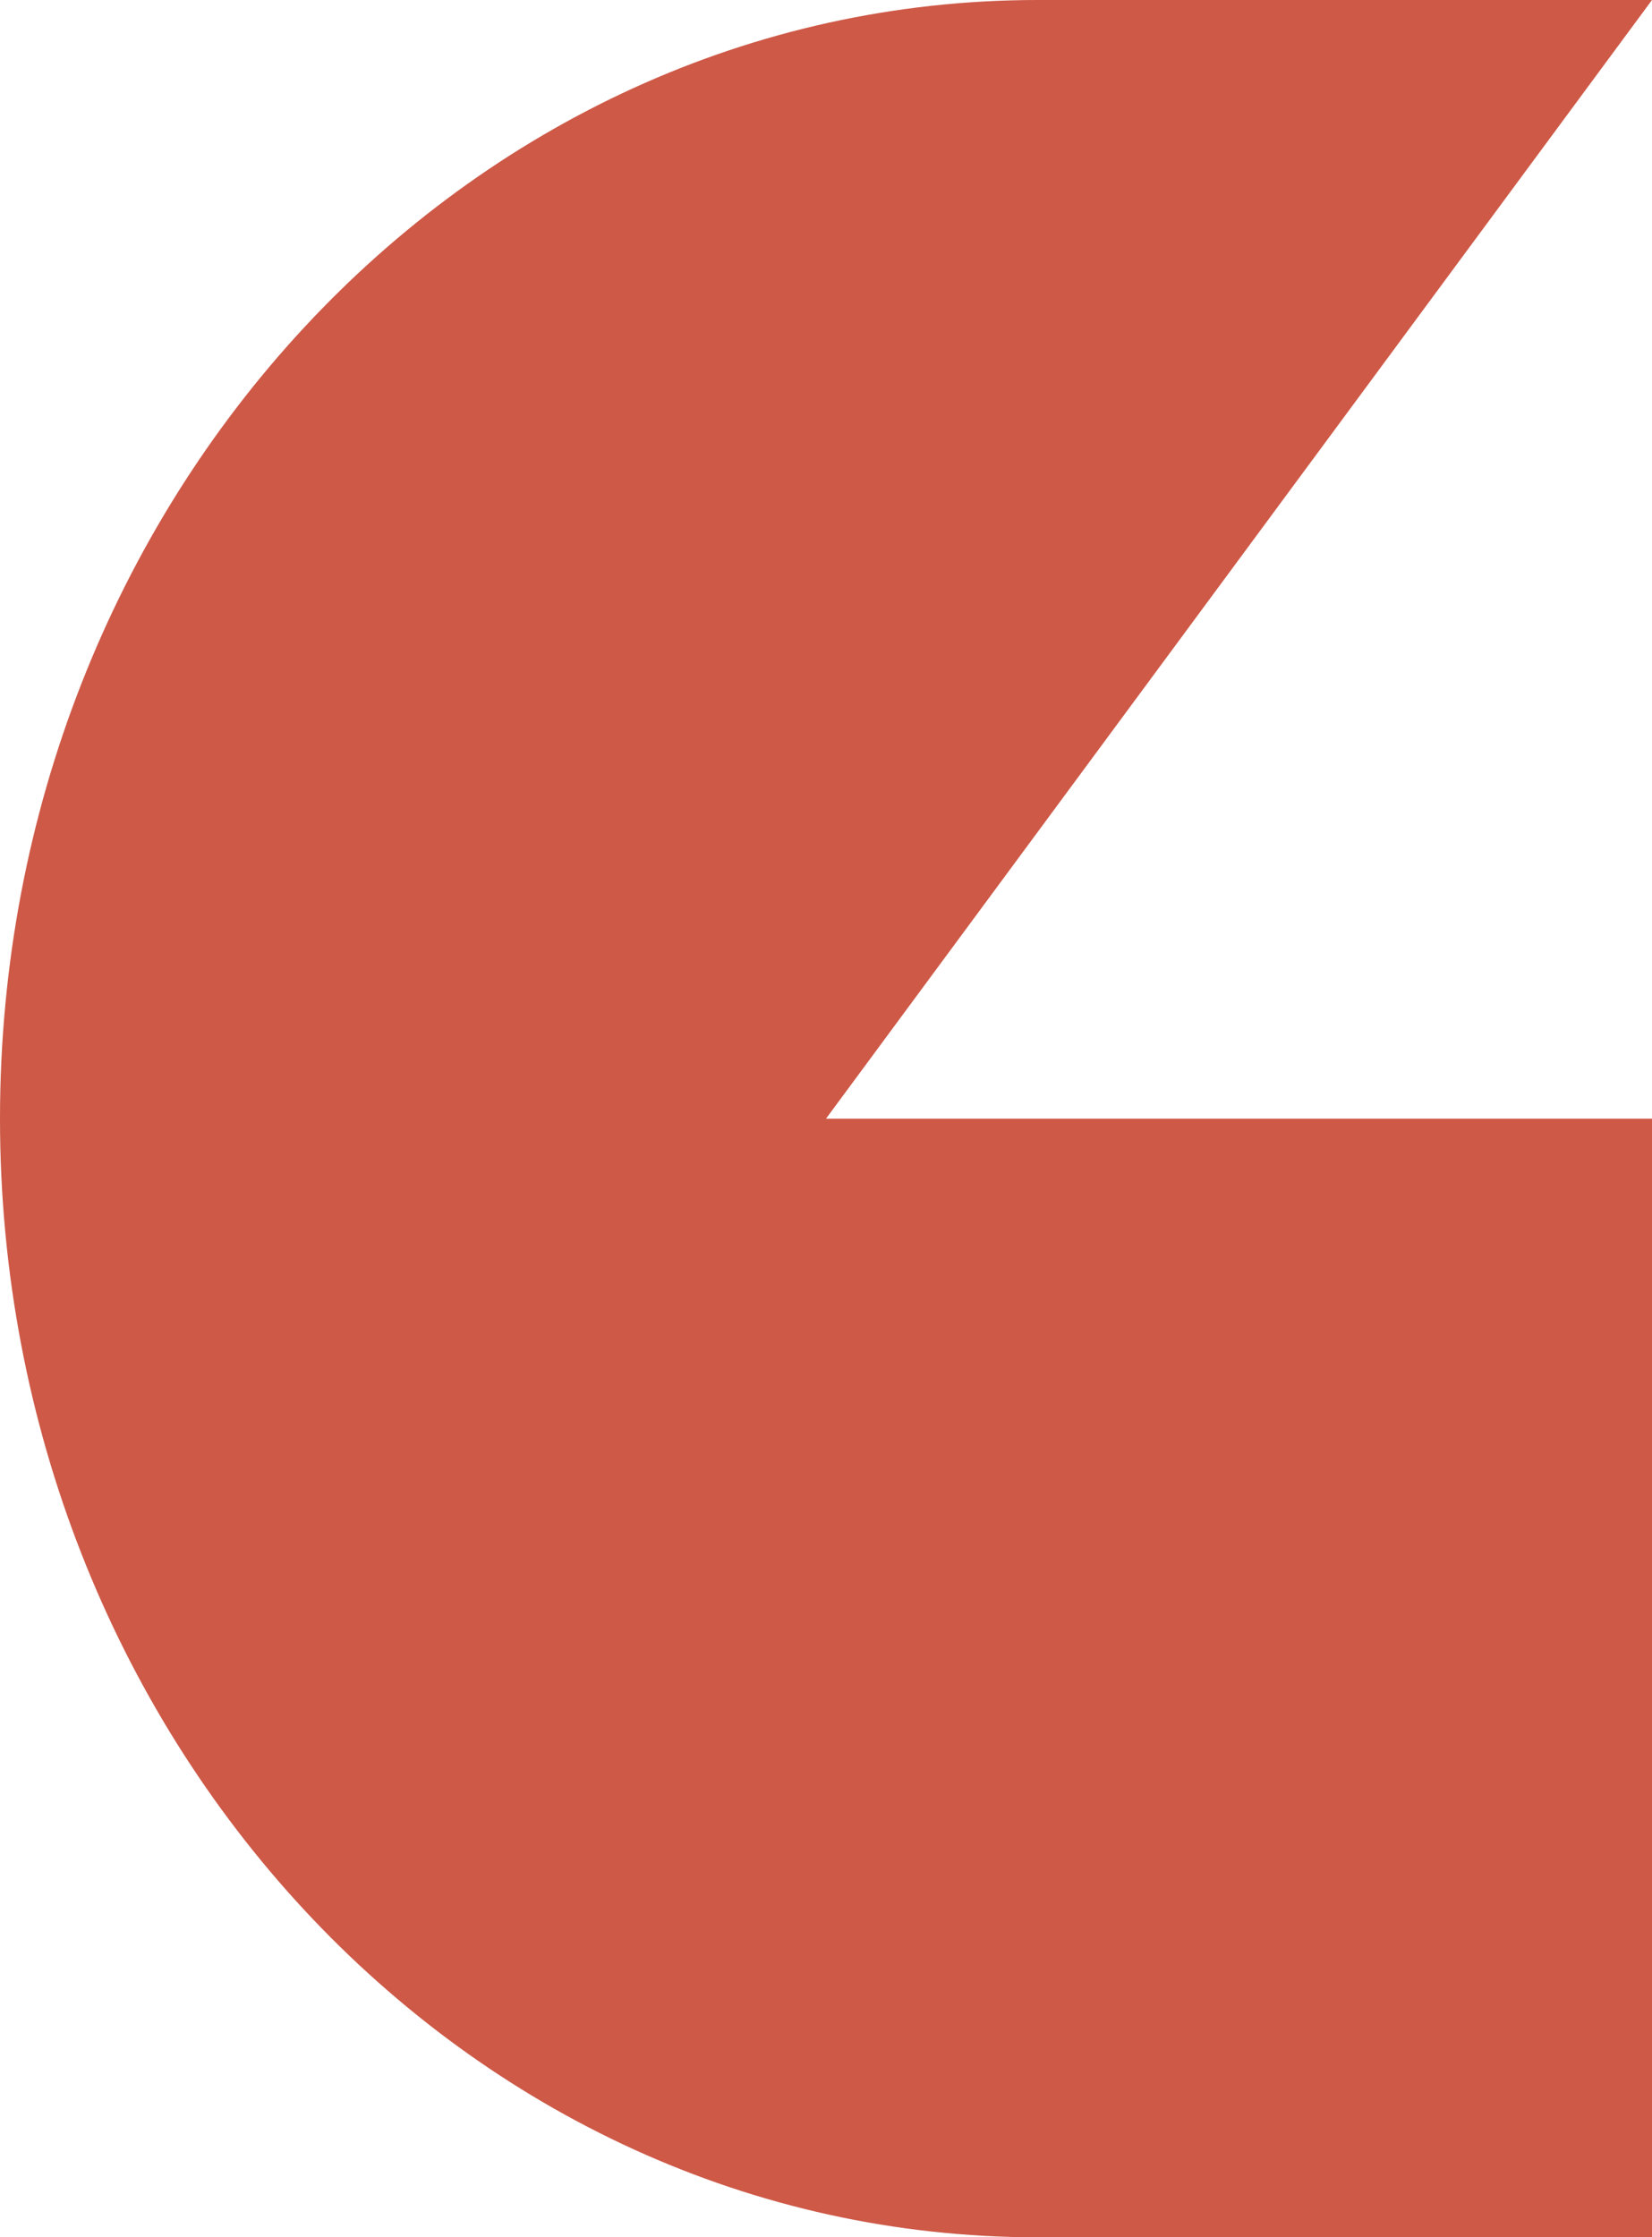 <svg viewBox="0 0 22.16 30" xmlns="http://www.w3.org/2000/svg" data-name="レイヤー 1" id="a">
  <defs>
    <style>
      .c {
        /* デフォルト（ライトモード）の色 */
        fill: #ce5947;
      }

      /* ▼▼ ここからが追加部分です ▼▼ */
      /* OSがダークモードの場合に適用されるスタイル */
      @media (prefers-color-scheme: dark) {
        .c {
          fill: #ffffff; /* ダークモード時は白 */
        }
      }
      /* ▲▲ ここまでが追加部分です ▲▲ */
    </style>
  </defs>
  <g data-name="レイヤー 2" id="b">
    <path d="M11.08,15L22.16,0h-8.24C6.23,0,0,6.72,0,15s6.23,15,13.92,15h8.24v-15h-11.08Z" class="c"></path>
  </g>
</svg>